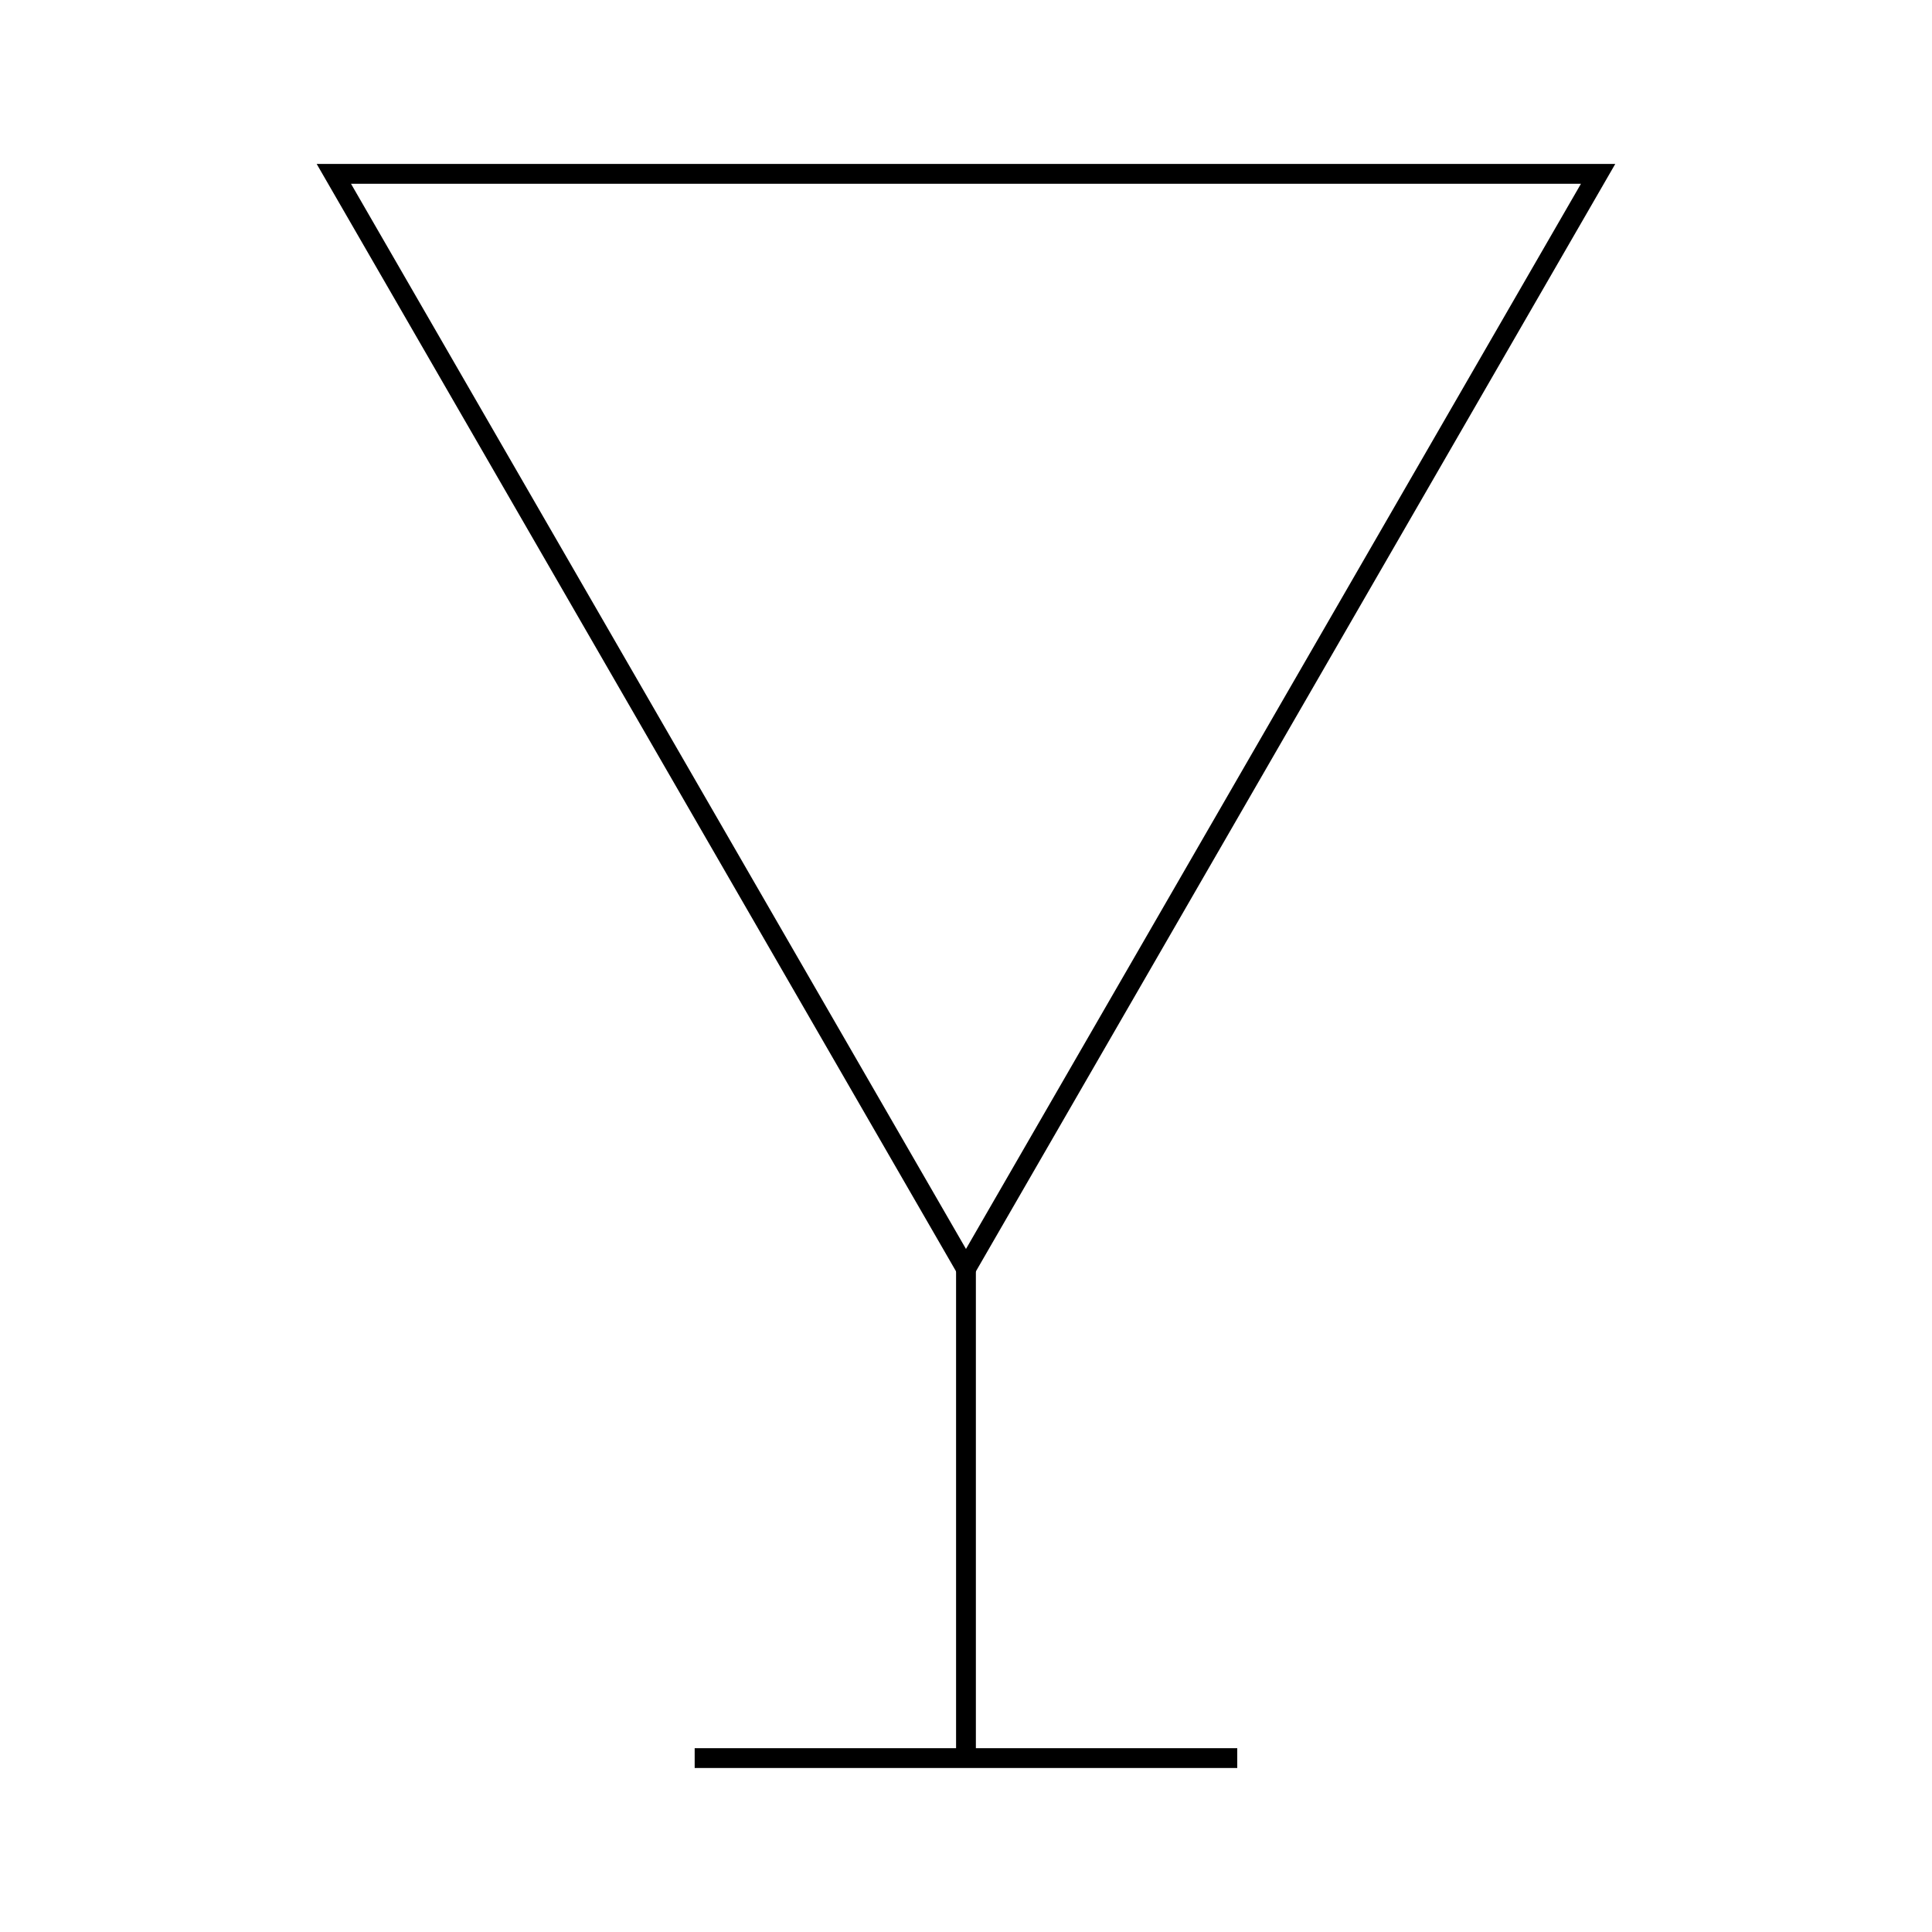 <?xml version="1.0" encoding="UTF-8"?>
<!-- Uploaded to: ICON Repo, www.svgrepo.com, Generator: ICON Repo Mixer Tools -->
<svg width="800px" height="800px" version="1.1" viewBox="144 144 512 512" xmlns="http://www.w3.org/2000/svg">
 <defs>
  <clipPath id="a">
   <path d="m158 148.09h484v406.91h-484z"/>
  </clipPath>
 </defs>
 <g clip-path="url(#a)">
  <path transform="matrix(5.248 0 0 5.248 148.09 148.09)" d="m48 8h31.921l-15.961 27.645-15.96 27.645-31.921-55.29z" fill="none" stroke="#000000" stroke-miterlimit="10"/>
 </g>
 <path transform="matrix(5.248 0 0 5.248 148.09 148.09)" d="m48 63.29v24.709" fill="none" stroke="#000000" stroke-miterlimit="10"/>
 <path transform="matrix(5.248 0 0 5.248 148.09 148.09)" d="m34.3 88h27.399" fill="none" stroke="#000000" stroke-miterlimit="10"/>
</svg>